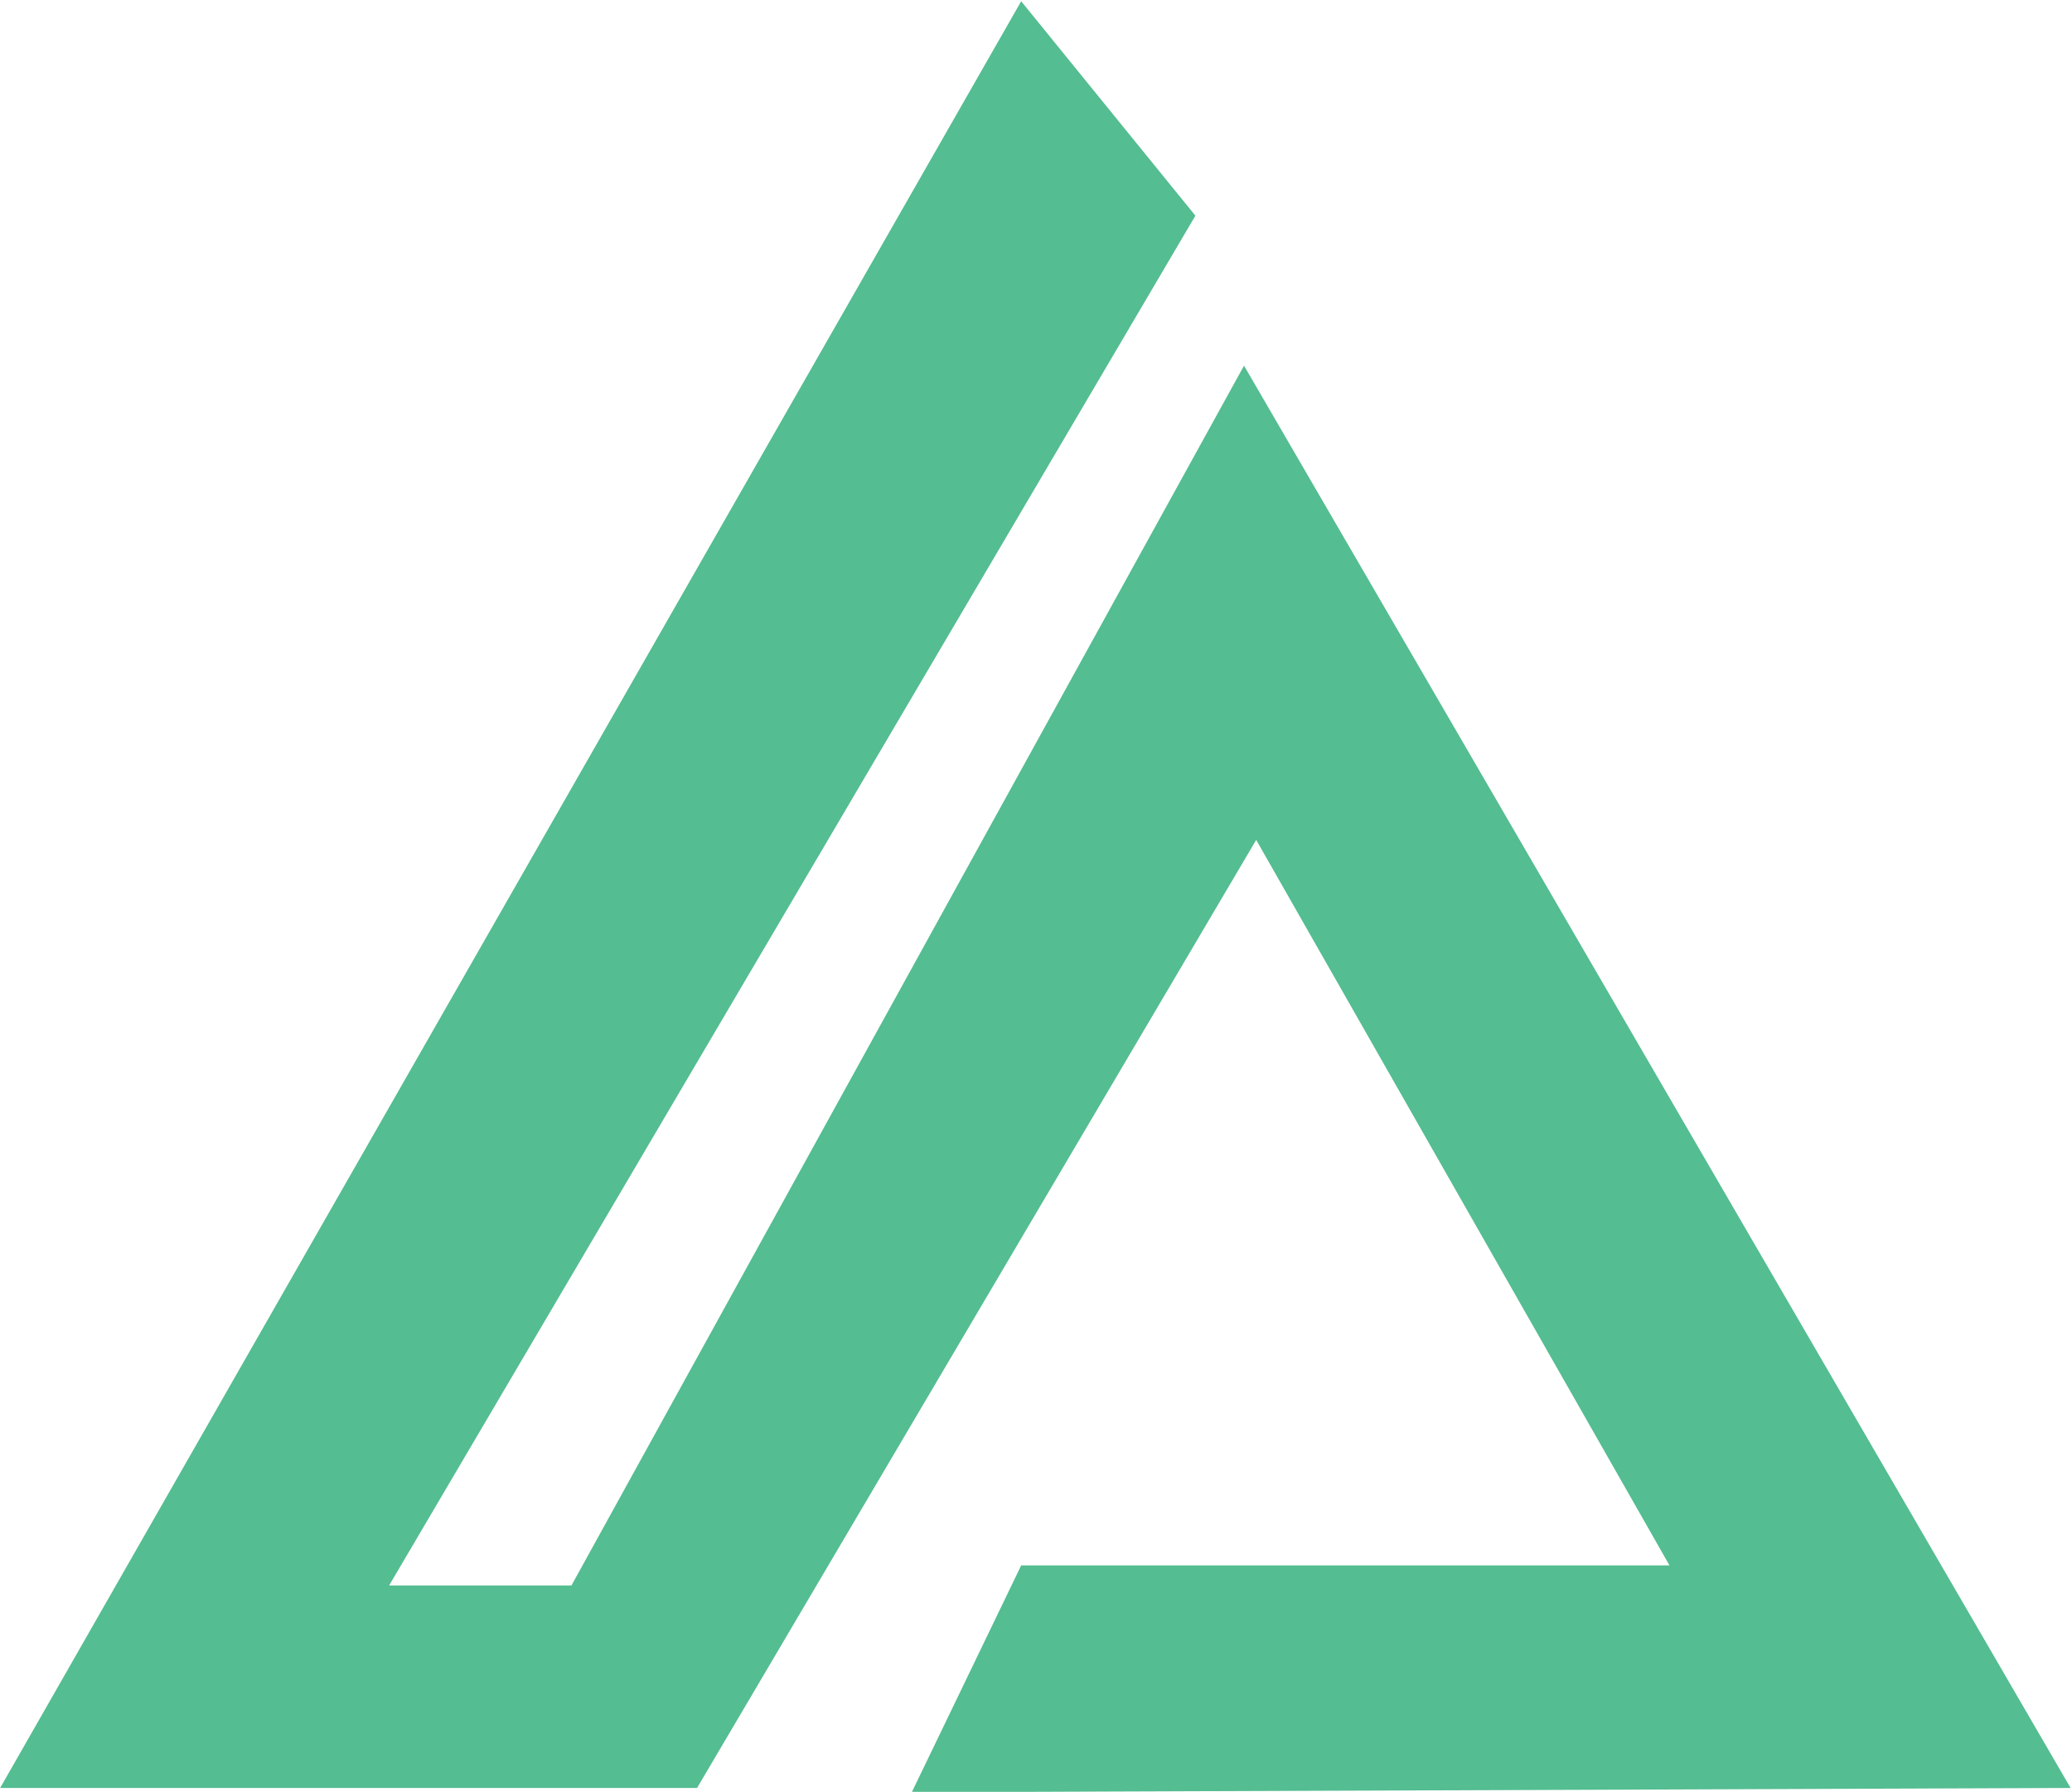 <?xml version="1.0" encoding="UTF-8" standalone="no"?>
<!DOCTYPE svg PUBLIC "-//W3C//DTD SVG 1.1//EN" "http://www.w3.org/Graphics/SVG/1.1/DTD/svg11.dtd">
<svg width="100%" height="100%" viewBox="0 0 2506 2167" version="1.1" xmlns="http://www.w3.org/2000/svg" xmlns:xlink="http://www.w3.org/1999/xlink" xml:space="preserve" xmlns:serif="http://www.serif.com/" style="fill-rule:evenodd;clip-rule:evenodd;stroke-linejoin:round;stroke-miterlimit:2;">
    <g transform="matrix(5.556,0,0,5.556,0,0)">
        <g transform="matrix(10.396,0,0,10.396,-2121.19,-21825.3)">
            <g>
                <g>
                    <path d="M223.131,2136.92L225.422,2132.17L238.997,2132.17L230.343,2116.98L218.635,2136.83L204.042,2136.83L225.422,2099.42L229.07,2103.91L212.187,2132.59L216.005,2132.59L230.088,2107.05L247.396,2136.83L223.131,2136.92Z" style="fill:rgb(84,189,145);"/>
                </g>
            </g>
        </g>
    </g>
</svg>
